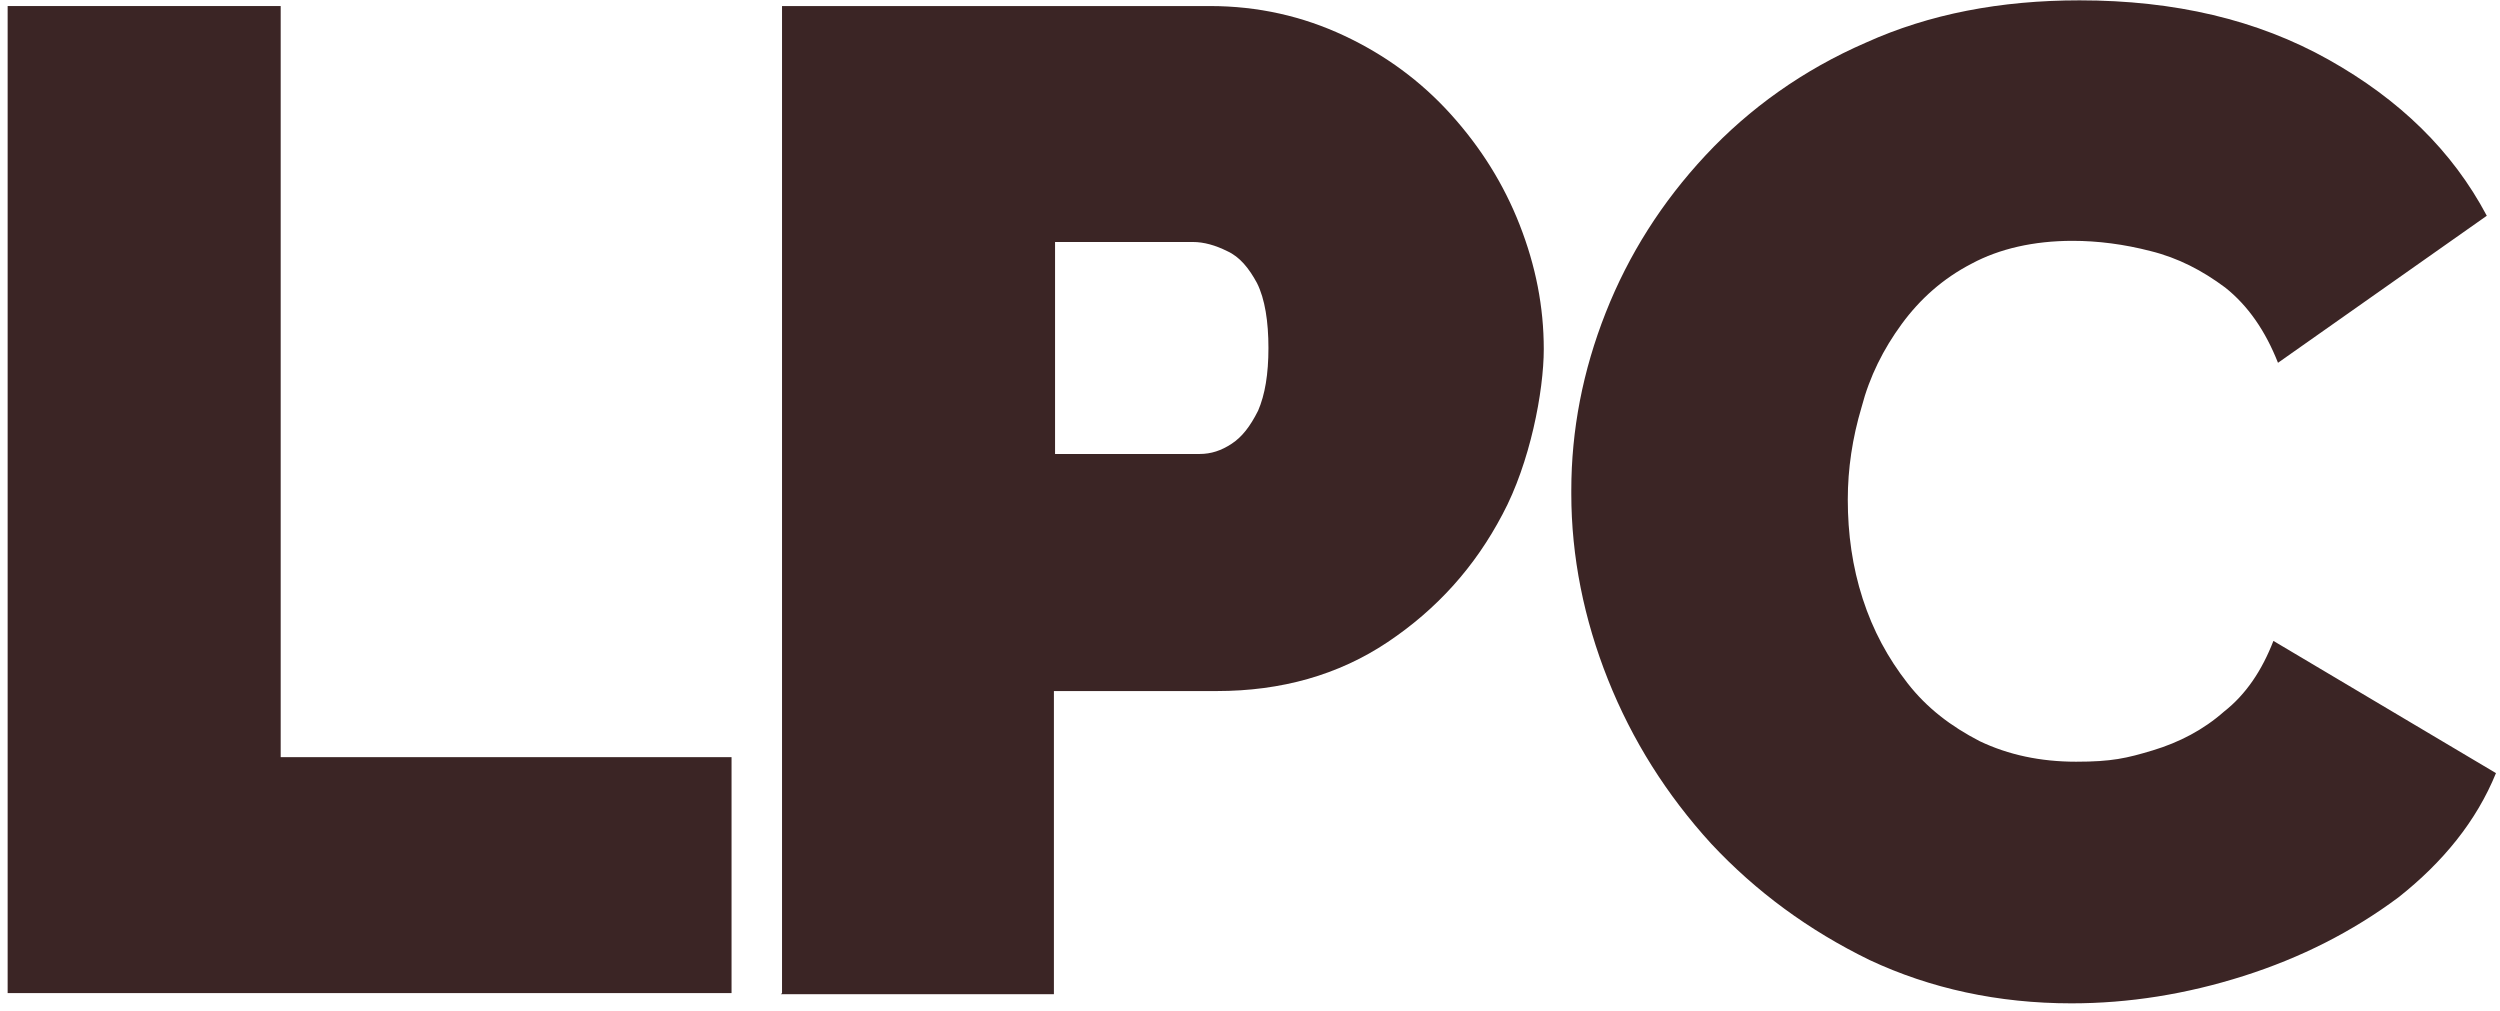 <svg width="314" height="127" viewBox="0 0 314 127" fill="none" xmlns="http://www.w3.org/2000/svg">
<path d="M0.96 124.732V0.759H35.254V95.099H91.882V124.732H0.96Z" fill="#3B2525"/>
<path d="M98.222 124.732V0.759H151.968C158.019 0.759 163.639 2.048 168.826 4.482C174.013 6.915 178.48 10.208 182.227 14.359C185.973 18.511 188.855 23.092 190.872 28.245C192.889 33.399 193.898 38.553 193.898 43.849C193.898 49.146 192.169 58.165 188.711 64.607C185.253 71.192 180.498 76.489 174.302 80.64C168.106 84.792 160.901 86.796 152.832 86.796H132.371V124.875H98.078L98.222 124.732ZM132.515 57.02H150.671C152.112 57.02 153.408 56.59 154.705 55.731C156.002 54.872 157.011 53.584 158.019 51.58C158.884 49.575 159.316 46.999 159.316 43.706C159.316 40.414 158.884 37.55 157.875 35.546C156.867 33.685 155.714 32.254 154.129 31.538C152.688 30.822 151.247 30.393 149.806 30.393H132.515V56.876V57.02Z" fill="#3B2525"/>
<path d="M197.356 61.6C197.356 54.013 198.797 46.569 201.679 39.268C204.561 31.967 208.739 25.382 214.215 19.512C219.69 13.643 226.462 8.776 234.387 5.34C242.313 1.761 251.246 0.043 261.188 0.043C273.148 0.043 283.523 2.477 292.456 7.487C301.39 12.498 308.018 18.94 312.341 27.1L286.116 45.567C284.531 41.558 282.37 38.409 279.488 36.118C276.606 33.971 273.58 32.396 270.122 31.537C266.808 30.678 263.494 30.249 260.324 30.249C255.425 30.249 251.102 31.251 247.644 33.112C244.042 34.973 241.16 37.55 238.854 40.699C236.549 43.849 234.82 47.285 233.811 51.15C232.658 55.015 232.082 58.88 232.082 62.745C232.082 67.04 232.658 71.192 233.955 75.2C235.252 79.208 237.125 82.644 239.575 85.793C242.024 88.943 245.05 91.233 248.653 93.094C252.255 94.812 256.289 95.671 260.756 95.671C265.223 95.671 267.096 95.242 270.41 94.24C273.724 93.237 276.75 91.663 279.344 89.372C282.082 87.225 284.099 84.219 285.54 80.497L313.494 97.103C311.044 103.115 306.865 108.269 301.246 112.707C295.482 117.001 288.998 120.294 281.793 122.584C274.589 124.875 267.384 126.02 260.18 126.02C250.958 126.02 242.457 124.159 234.82 120.58C227.183 116.858 220.555 111.991 214.935 105.978C209.316 99.823 204.993 92.951 201.967 85.364C198.941 77.777 197.356 69.903 197.356 62.029V61.6Z" fill="#3B2525"/>
</svg>
